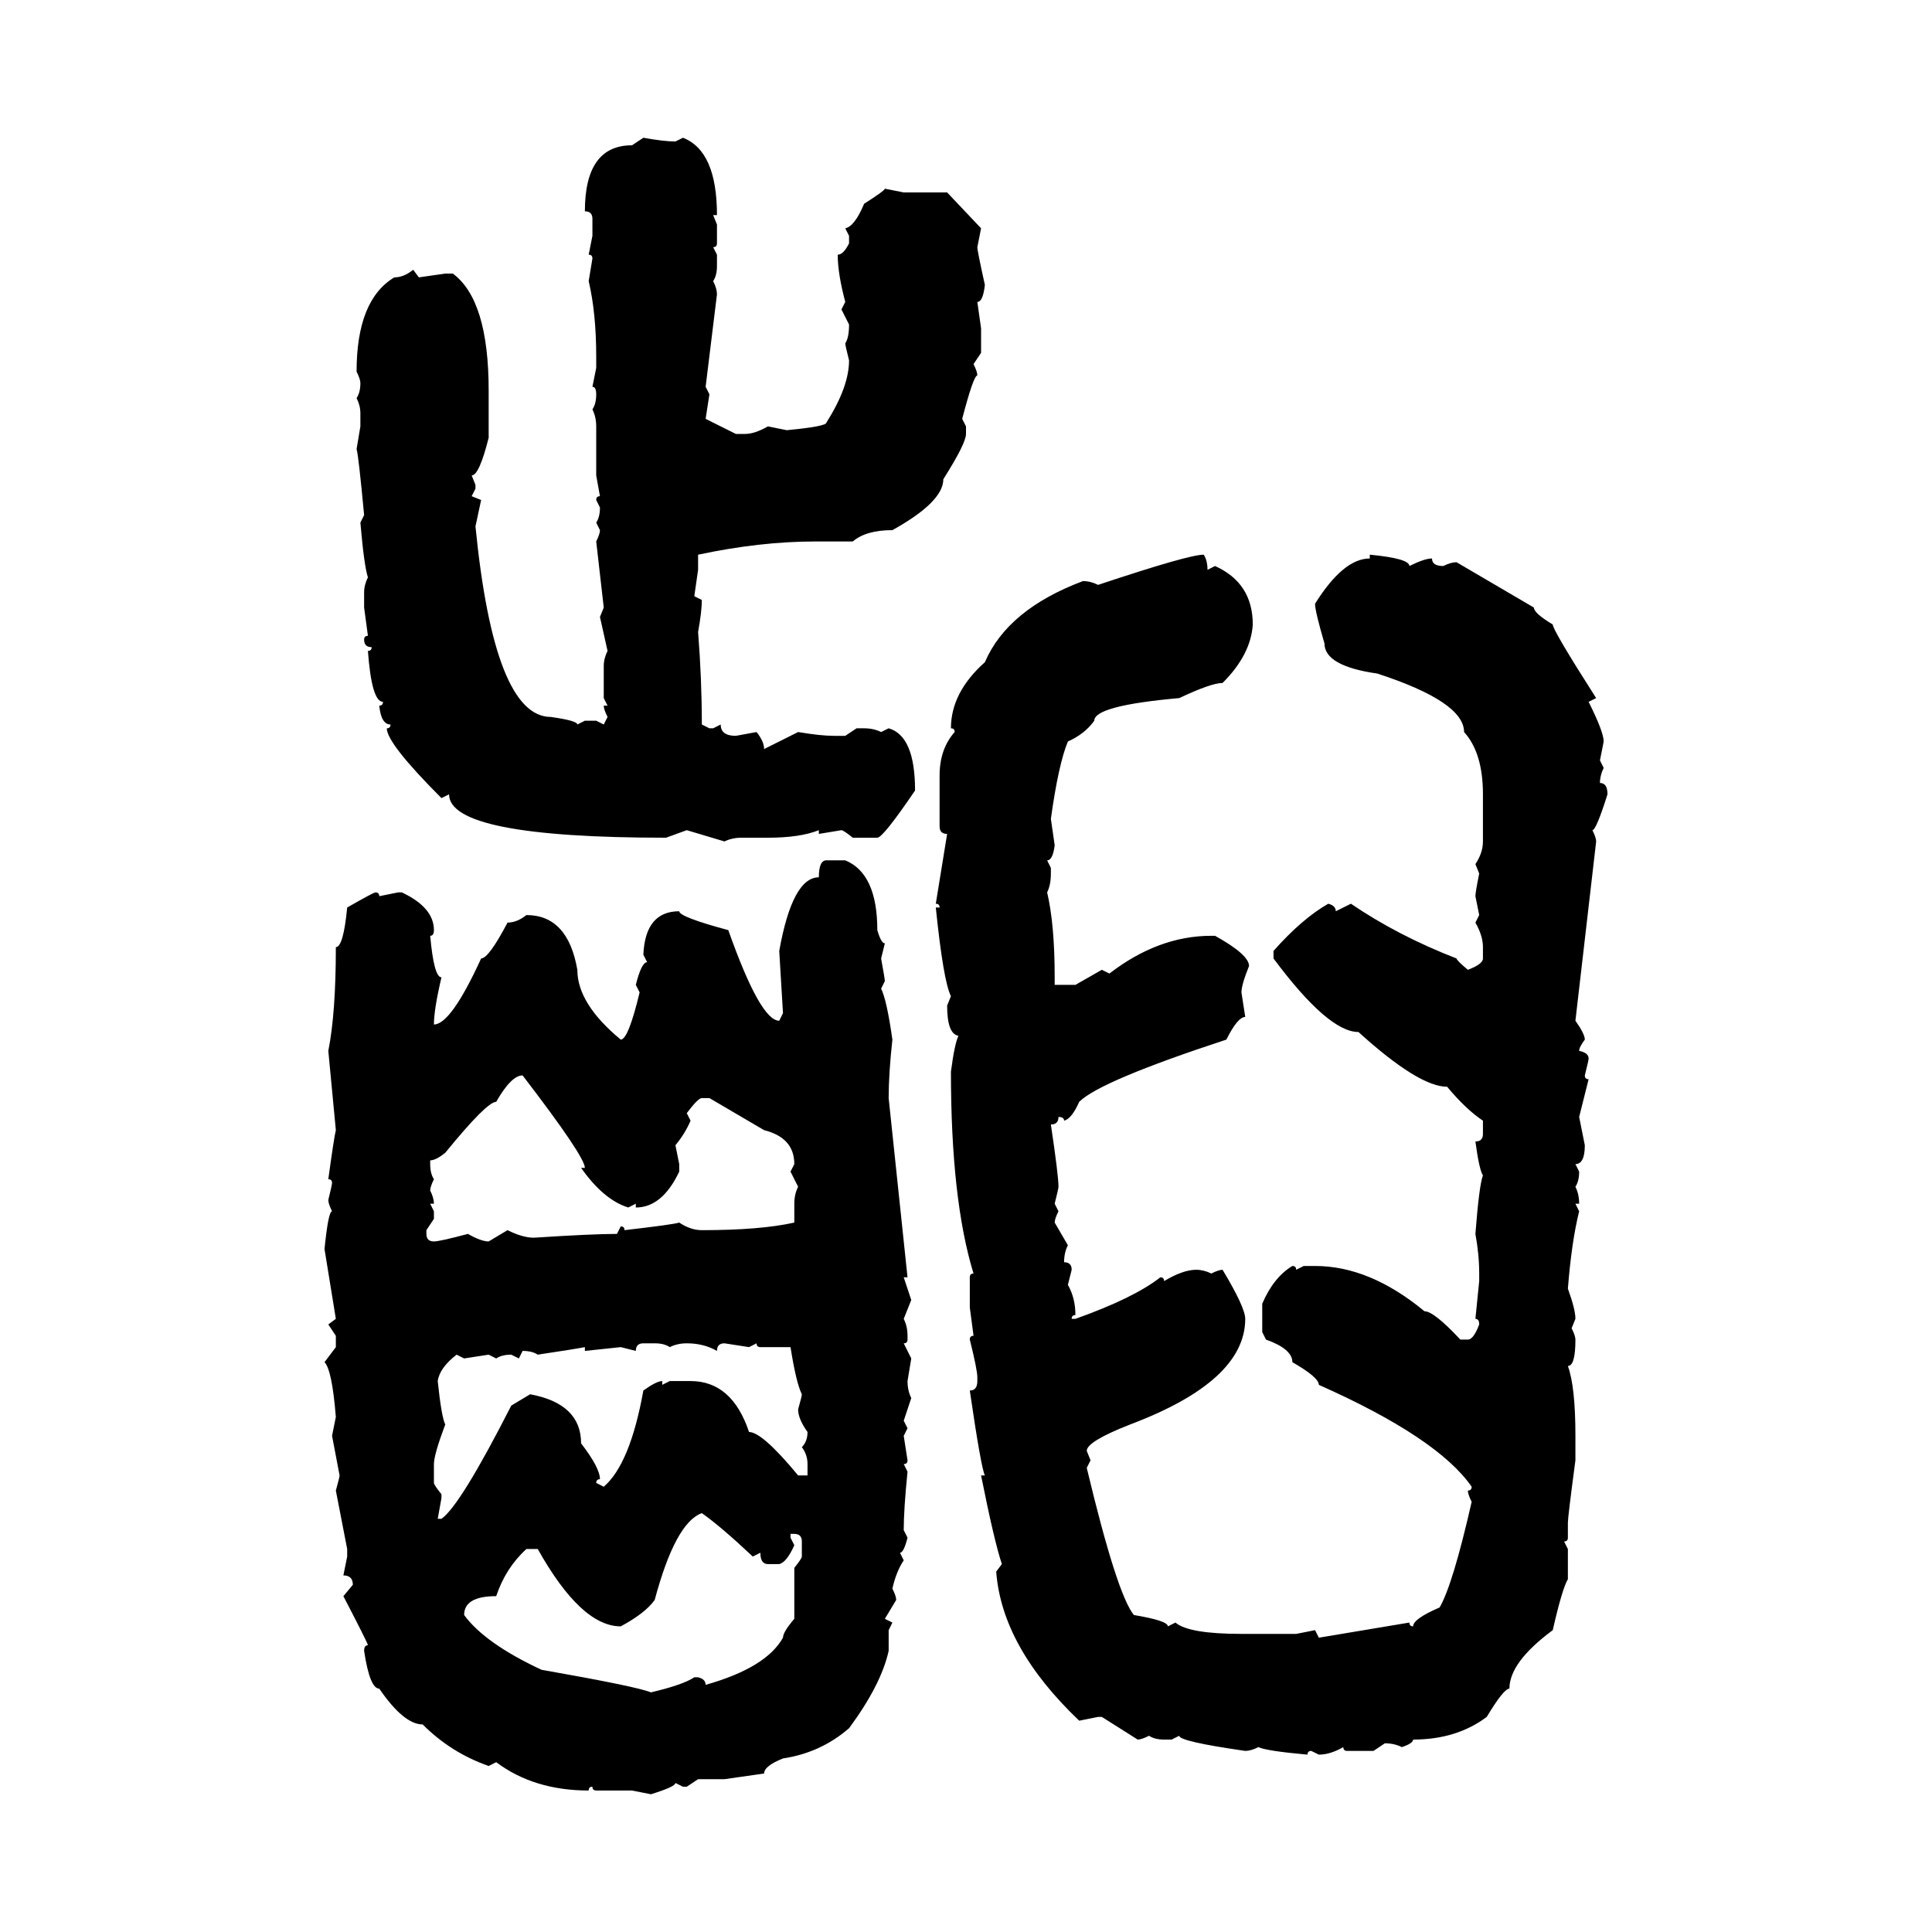 <svg xmlns="http://www.w3.org/2000/svg" xmlns:xlink="http://www.w3.org/1999/xlink" width="300" height="300"><path d="M98.14 22.56L99.90 21.39Q103.13 21.97 104.88 21.97L104.88 21.97L106.05 21.39Q111.33 23.44 111.33 33.40L111.33 33.40L110.74 33.40L111.33 34.86L111.33 37.79Q111.33 38.38 110.74 38.38L110.74 38.38L111.33 39.55L111.33 41.31Q111.33 42.77 110.74 43.65L110.74 43.65Q111.33 44.82 111.33 45.70L111.33 45.70L109.57 60.06L110.16 61.23L109.57 65.04L114.26 67.38L115.72 67.38Q117.19 67.38 119.24 66.21L119.24 66.21L122.17 66.80Q128.32 66.21 128.32 65.63L128.32 65.63Q131.84 60.06 131.84 55.96L131.84 55.96Q131.25 53.61 131.25 53.32L131.25 53.32Q131.84 52.44 131.84 50.39L131.84 50.39L130.66 48.05L131.25 46.88Q130.08 42.48 130.08 39.55L130.08 39.55Q130.96 39.55 131.84 37.79L131.84 37.79L131.84 36.62L131.25 35.45Q132.71 35.16 134.18 31.64L134.18 31.64Q137.40 29.59 137.40 29.30L137.40 29.30L140.33 29.88L147.07 29.88L152.34 35.45L151.76 38.38Q151.76 38.96 152.93 44.24L152.93 44.24Q152.64 46.88 151.76 46.88L151.76 46.88L152.34 50.98L152.34 54.79L151.17 56.54Q151.76 57.71 151.76 58.30L151.76 58.30Q151.17 58.30 149.41 65.04L149.41 65.04L150 66.21L150 67.38Q150 68.85 146.48 74.41L146.48 74.41Q146.48 77.93 138.57 82.32L138.57 82.32Q134.47 82.32 132.42 84.08L132.42 84.08L126.56 84.08Q118.07 84.08 108.40 86.13L108.40 86.13L108.40 88.48L107.81 92.58L108.98 93.16Q108.98 94.92 108.40 98.14L108.40 98.14Q108.98 105.47 108.98 112.50L108.98 112.50L110.16 113.09L110.74 113.09L111.91 112.50Q111.91 114.26 114.26 114.26L114.26 114.26L117.48 113.67Q118.65 115.14 118.65 116.31L118.65 116.31L123.93 113.67Q127.44 114.26 129.49 114.26L129.49 114.26L131.25 114.26L133.01 113.09L134.18 113.09Q135.64 113.09 136.82 113.67L136.82 113.67L137.99 113.09Q142.09 114.26 142.09 122.75L142.09 122.75Q137.11 130.08 136.23 130.08L136.23 130.08L132.42 130.08Q130.96 128.91 130.66 128.91L130.66 128.91L127.15 129.49L127.15 128.91Q124.22 130.08 119.24 130.08L119.24 130.08L115.14 130.08Q113.67 130.08 112.50 130.66L112.50 130.66L106.64 128.91L103.42 130.08Q69.73 130.08 69.73 123.34L69.73 123.34L68.55 123.93Q60.06 115.43 60.06 113.09L60.06 113.09Q60.64 113.09 60.64 112.50L60.64 112.50Q59.18 112.50 58.89 109.57L58.89 109.57Q59.47 109.57 59.47 108.98L59.47 108.98Q57.71 108.98 57.13 101.07L57.13 101.07Q57.71 101.07 57.71 100.49L57.71 100.49Q56.54 100.49 56.54 99.32L56.54 99.32Q56.54 98.73 57.13 98.73L57.13 98.73L56.54 94.34L56.54 91.99Q56.54 90.82 57.13 89.65L57.13 89.65Q56.54 87.89 55.96 81.15L55.96 81.15L56.54 79.98Q55.66 70.61 55.37 69.73L55.37 69.73L55.96 66.21L55.96 64.16Q55.96 62.99 55.37 61.82L55.37 61.82Q55.96 60.94 55.96 59.47L55.96 59.47Q55.96 58.89 55.37 57.71L55.37 57.71Q55.37 46.58 61.23 43.07L61.23 43.07Q62.70 43.07 64.16 41.89L64.16 41.89L65.04 43.07L69.14 42.48L70.31 42.48Q75.88 46.58 75.88 60.64L75.88 60.64L75.88 67.97Q74.41 73.83 73.24 73.83L73.24 73.83L73.83 75.29L73.83 75.88L73.24 77.05L74.71 77.64L73.83 81.74Q76.76 111.33 85.55 111.33L85.55 111.33Q89.65 111.91 89.65 112.50L89.65 112.50L90.82 111.91L92.58 111.91L93.75 112.50L94.34 111.33Q93.75 110.16 93.75 109.57L93.75 109.57L94.34 109.57L93.75 108.40L93.75 103.42Q93.75 102.25 94.34 101.07L94.34 101.07L93.16 95.80L93.75 94.34L92.58 84.08Q93.16 82.91 93.16 82.32L93.16 82.32L92.58 81.15Q93.16 80.27 93.16 78.81L93.16 78.81L92.58 77.64Q92.58 77.05 93.16 77.05L93.16 77.05L92.58 73.83L92.58 66.21Q92.58 64.75 91.99 63.57L91.99 63.57Q92.58 62.70 92.58 61.23L92.58 61.23Q92.58 60.06 91.99 60.06L91.99 60.06L92.58 57.13L92.58 55.37Q92.58 48.63 91.41 43.65L91.41 43.65L91.99 40.14Q91.99 39.55 91.41 39.55L91.41 39.55L91.99 36.62L91.99 33.98Q91.99 32.81 90.82 32.81L90.82 32.81Q90.82 22.56 98.14 22.56L98.14 22.56ZM186.91 86.13L186.91 86.13Q187.50 87.01 187.50 88.48L187.50 88.48L188.67 87.89Q194.53 90.53 194.53 96.97L194.53 96.97Q194.24 101.66 189.84 106.05L189.84 106.05Q188.09 106.05 183.11 108.40L183.11 108.40Q169.92 109.57 169.92 111.91L169.92 111.91Q168.46 113.96 165.82 115.14L165.82 115.14Q164.36 118.65 163.18 127.15L163.18 127.15L163.77 131.25Q163.48 133.59 162.60 133.59L162.60 133.59L163.18 134.77L163.18 135.64Q163.18 137.40 162.60 138.57L162.60 138.57Q163.77 143.55 163.77 151.76L163.77 151.76L163.77 152.93L166.99 152.93L171.09 150.59L172.27 151.17Q179.88 145.31 188.09 145.31L188.09 145.31L188.67 145.31Q193.95 148.24 193.95 150L193.95 150Q192.77 152.93 192.77 154.10L192.77 154.10L193.36 157.91Q192.19 157.91 190.43 161.43L190.43 161.43Q170.80 167.87 167.58 171.09L167.58 171.09Q166.41 173.73 165.23 174.02L165.23 174.02Q165.23 173.44 164.36 173.44L164.36 173.44Q164.36 174.61 163.18 174.61L163.18 174.61Q164.36 182.52 164.36 184.28L164.36 184.28Q164.36 184.57 163.77 186.91L163.77 186.91L164.36 188.09Q163.77 189.26 163.77 189.84L163.77 189.84L165.82 193.36Q165.23 194.53 165.23 196.00L165.23 196.00Q166.41 196.00 166.41 197.17L166.41 197.17L165.82 199.51Q166.99 201.56 166.99 204.20L166.99 204.20Q166.41 204.20 166.41 204.79L166.41 204.79L166.99 204.79Q176.07 201.56 180.18 198.34L180.18 198.34Q180.76 198.34 180.76 198.93L180.76 198.93Q183.69 197.17 185.74 197.17L185.74 197.17Q186.91 197.17 188.09 197.75L188.09 197.75Q189.26 197.17 189.84 197.17L189.84 197.17Q193.36 203.03 193.36 204.79L193.36 204.79Q193.36 214.45 175.49 221.19L175.49 221.19Q168.75 223.83 168.75 225.29L168.75 225.29L169.34 226.76L168.75 227.93Q173.44 247.56 176.07 250.78L176.07 250.78Q181.35 251.66 181.35 252.54L181.35 252.54L182.52 251.95Q184.57 253.71 192.77 253.71L192.77 253.71L201.27 253.71L204.20 253.13L204.79 254.30L218.85 251.95Q218.85 252.54 219.43 252.54L219.43 252.54Q219.43 251.37 223.54 249.61L223.54 249.61Q225.59 246.09 228.52 233.20L228.52 233.20Q227.93 232.03 227.93 231.45L227.93 231.45Q228.52 231.45 228.52 230.86L228.52 230.86Q223.24 223.24 204.79 215.04L204.79 215.04Q204.79 213.87 200.68 211.52L200.68 211.52Q200.68 209.47 196.58 208.01L196.58 208.01L196.00 206.84L196.00 202.44Q197.75 198.34 200.68 196.58L200.68 196.58Q201.27 196.58 201.27 197.17L201.27 197.17L202.44 196.58L204.20 196.58Q212.70 196.58 221.19 203.61L221.19 203.61Q222.66 203.61 226.76 208.01L226.76 208.01L227.93 208.01Q228.81 208.01 229.69 205.66L229.69 205.66Q229.69 204.79 229.10 204.79L229.10 204.79L229.69 198.93L229.69 197.75Q229.69 194.82 229.10 191.60L229.10 191.60Q229.69 183.98 230.27 182.52L230.27 182.52Q229.69 181.64 229.10 177.25L229.10 177.25Q230.27 177.25 230.27 176.07L230.27 176.07L230.27 174.02Q227.64 172.27 224.71 168.75L224.71 168.75Q220.31 168.75 210.94 160.25L210.94 160.25Q206.25 160.25 197.75 148.83L197.75 148.83L197.75 147.66Q202.15 142.68 206.25 140.33L206.25 140.33Q207.42 140.63 207.42 141.50L207.42 141.50L209.77 140.33Q217.09 145.31 226.17 148.83L226.17 148.83Q226.17 149.12 227.93 150.59L227.93 150.59Q230.27 149.71 230.27 148.83L230.27 148.83L230.27 147.07Q230.27 145.31 229.10 143.26L229.10 143.26L229.69 142.09L229.10 139.16Q229.10 138.57 229.69 135.64L229.69 135.64L229.10 134.18Q230.27 132.42 230.27 130.66L230.27 130.66L230.27 123.34Q230.27 116.89 227.34 113.67L227.34 113.67Q227.34 108.98 213.87 104.59L213.87 104.59Q205.66 103.42 205.66 99.90L205.66 99.90Q204.20 94.92 204.20 93.75L204.20 93.75Q208.59 86.72 212.70 86.72L212.70 86.72L212.70 86.13Q218.85 86.72 218.85 87.89L218.85 87.89Q221.19 86.72 222.36 86.72L222.36 86.72Q222.36 87.89 224.12 87.89L224.12 87.89Q225.29 87.30 226.17 87.30L226.17 87.30L238.18 94.34Q238.18 95.21 241.11 96.97L241.11 96.97Q241.11 97.85 247.85 108.40L247.85 108.40L246.68 108.98Q249.02 113.67 249.02 115.14L249.02 115.14L248.44 118.07L249.02 119.24Q248.44 120.41 248.44 121.58L248.44 121.58Q249.61 121.58 249.61 123.34L249.61 123.34Q247.85 128.91 247.27 128.91L247.27 128.91Q247.85 130.08 247.85 130.66L247.85 130.66L244.63 158.50Q246.09 160.55 246.09 161.43L246.09 161.43Q245.21 162.60 245.21 163.18L245.21 163.18Q246.68 163.48 246.68 164.36L246.68 164.36Q246.68 164.65 246.09 166.99L246.09 166.99Q246.09 167.58 246.68 167.58L246.68 167.58L245.21 173.44L246.09 177.83Q246.09 180.76 244.63 180.76L244.63 180.76L245.21 181.93Q245.21 183.40 244.63 184.28L244.63 184.28Q245.21 185.45 245.21 186.91L245.21 186.91L244.63 186.91L245.21 188.09Q244.04 192.77 243.46 200.10L243.46 200.10Q244.63 203.32 244.63 204.79L244.63 204.79L244.04 206.25Q244.63 207.42 244.63 208.01L244.63 208.01Q244.63 212.11 243.46 212.11L243.46 212.11Q244.63 215.33 244.63 222.95L244.63 222.95L244.63 226.76Q243.46 235.55 243.46 236.43L243.46 236.43L243.46 238.77Q243.46 239.36 242.87 239.36L242.87 239.36L243.46 240.53L243.46 245.21Q242.58 246.68 241.11 253.13L241.11 253.13Q234.38 258.11 234.38 262.21L234.38 262.21Q233.50 262.21 230.86 266.60L230.86 266.60Q226.17 270.12 219.43 270.12L219.43 270.12Q219.43 270.70 217.68 271.29L217.68 271.29Q216.50 270.70 215.04 270.70L215.04 270.70L213.28 271.88L209.18 271.88Q208.59 271.88 208.59 271.29L208.59 271.29Q206.54 272.46 204.79 272.46L204.79 272.46L203.61 271.88Q203.03 271.88 203.03 272.46L203.03 272.46Q196.58 271.88 195.41 271.29L195.41 271.29Q194.24 271.88 193.36 271.88L193.36 271.88Q183.11 270.41 183.11 269.53L183.11 269.53L181.93 270.12L180.76 270.12Q179.30 270.12 178.42 269.53L178.42 269.53Q177.25 270.12 176.66 270.12L176.66 270.12L171.09 266.60L170.51 266.60L167.58 267.19Q155.57 255.76 154.69 244.04L154.69 244.04L155.57 242.87Q154.39 239.36 152.34 229.10L152.34 229.10L152.93 229.10Q152.34 227.93 150.59 215.92L150.59 215.92Q151.76 215.92 151.76 214.45L151.76 214.45L151.76 213.87Q151.76 212.70 150.59 208.01L150.59 208.01Q150.59 207.42 151.17 207.42L151.17 207.42L150.59 203.03L150.59 198.34Q150.59 197.75 151.17 197.75L151.17 197.75Q147.66 186.33 147.66 166.41L147.66 166.41Q148.24 162.01 148.83 160.84L148.83 160.84Q147.07 160.55 147.07 156.15L147.07 156.15L147.66 154.69Q146.48 152.34 145.31 140.92L145.31 140.92L145.90 140.92Q145.90 140.33 145.31 140.33L145.31 140.33L147.07 129.49Q145.90 129.49 145.90 128.32L145.90 128.32L145.90 120.41Q145.90 116.31 148.24 113.67L148.24 113.67Q148.24 113.09 147.66 113.09L147.66 113.09Q147.66 107.52 152.93 102.83L152.93 102.83Q156.45 94.63 168.16 90.23L168.16 90.23Q169.34 90.23 170.51 90.82L170.51 90.82Q184.57 86.13 186.91 86.13ZM128.32 133.59L128.32 133.59L131.25 133.59Q136.23 135.64 136.23 144.43L136.23 144.43Q136.82 146.48 137.40 146.48L137.40 146.48L136.82 148.83Q137.40 152.05 137.40 152.34L137.40 152.34L136.82 153.52Q137.70 155.27 138.57 161.43L138.57 161.43Q137.99 166.70 137.99 170.51L137.99 170.51L140.92 198.34L140.33 198.34L141.50 201.86L140.33 204.79Q140.92 205.96 140.92 207.42L140.92 207.42L140.92 208.01Q140.92 208.59 140.33 208.59L140.33 208.59L141.50 210.94L140.92 214.45Q140.92 215.92 141.50 217.09L141.50 217.09L140.33 220.61L140.92 221.78L140.33 222.95L140.92 226.76Q140.92 227.34 140.33 227.34L140.33 227.34L140.92 228.52Q140.33 234.38 140.33 237.60L140.33 237.60L140.92 238.77Q140.33 241.11 139.75 241.11L139.75 241.11L140.33 242.29Q139.16 244.04 138.57 246.68L138.57 246.68Q139.16 247.85 139.16 248.44L139.16 248.44L137.40 251.37L138.57 251.95L137.99 253.13L137.99 256.35Q136.82 261.62 131.84 268.36L131.84 268.36Q127.44 272.17 121.58 273.05L121.58 273.05Q118.65 274.22 118.65 275.39L118.65 275.39L112.50 276.27L108.40 276.27L106.64 277.44L106.05 277.44L104.88 276.86Q104.88 277.44 101.07 278.61L101.07 278.61L98.14 278.03L92.58 278.03Q91.99 278.03 91.99 277.44L91.99 277.44Q91.41 277.44 91.41 278.03L91.41 278.03Q82.91 278.03 77.05 273.63L77.05 273.63L75.88 274.22Q70.02 272.17 65.63 267.77L65.63 267.77Q62.70 267.77 58.89 262.21L58.89 262.21Q57.42 262.21 56.54 256.35L56.54 256.35Q56.54 255.47 57.13 255.47L57.13 255.47Q57.13 255.18 53.32 247.85L53.32 247.85L54.79 246.09Q54.79 244.63 53.32 244.63L53.32 244.63L53.91 241.70L53.91 240.53L52.15 231.45Q52.73 229.39 52.73 229.10L52.73 229.10L51.56 222.95L52.15 220.02Q51.56 212.70 50.39 211.52L50.39 211.52L52.15 209.18L52.15 207.42L50.98 205.66L52.15 204.79L50.39 193.95Q50.98 188.09 51.56 188.09L51.56 188.09Q50.98 186.91 50.98 186.33L50.98 186.33Q51.56 183.98 51.56 183.69L51.56 183.69Q51.56 183.11 50.98 183.11L50.98 183.11Q51.86 176.66 52.15 175.49L52.15 175.49L50.98 163.18Q52.15 157.32 52.15 147.07L52.15 147.07Q53.32 147.07 53.91 140.92L53.91 140.92Q58.01 138.57 58.30 138.57L58.30 138.57Q58.89 138.57 58.89 139.16L58.89 139.16L61.82 138.57L62.40 138.57Q67.38 140.92 67.38 144.43L67.38 144.43Q67.38 145.31 66.80 145.31L66.80 145.31Q67.38 151.76 68.55 151.76L68.55 151.76Q67.38 156.74 67.38 159.08L67.38 159.08Q70.02 159.08 74.71 148.83L74.71 148.83Q75.88 148.83 78.81 143.26L78.81 143.26Q80.27 143.26 81.74 142.09L81.74 142.09Q88.18 142.09 89.65 150.59L89.65 150.59Q89.65 155.86 96.39 161.43L96.39 161.43Q97.56 161.43 99.32 154.10L99.32 154.10L98.73 152.93Q99.61 149.41 100.49 149.41L100.49 149.41L99.90 148.24Q100.20 141.50 105.47 141.50L105.47 141.50Q105.47 142.38 113.09 144.43L113.09 144.43Q118.07 158.50 121.00 158.50L121.00 158.50L121.58 157.32L121.00 147.66Q123.05 136.23 127.15 136.23L127.15 136.23Q127.15 133.59 128.32 133.59ZM66.80 180.18L66.80 180.18L66.80 180.76Q66.80 182.23 67.38 183.11L67.38 183.11Q66.80 184.28 66.80 184.86L66.80 184.86Q67.38 186.04 67.38 186.91L67.38 186.91L66.80 186.91L67.38 188.09L67.38 189.26L66.21 191.02L66.21 191.60Q66.21 192.77 67.38 192.77L67.38 192.77Q68.26 192.77 72.66 191.60L72.66 191.60Q74.71 192.77 75.88 192.77L75.88 192.77L78.81 191.02Q81.15 192.19 82.91 192.19L82.91 192.19Q91.99 191.60 95.80 191.60L95.80 191.60L96.39 190.43Q96.97 190.43 96.97 191.02L96.97 191.02Q104.59 190.14 105.47 189.84L105.47 189.84Q107.23 191.02 108.98 191.02L108.98 191.02Q118.07 191.02 123.34 189.84L123.34 189.84L123.34 186.91Q123.34 185.45 123.93 184.28L123.93 184.28L122.75 181.93L123.34 180.76Q123.34 176.66 118.65 175.49L118.65 175.49L110.16 170.51L108.98 170.51Q108.40 170.51 106.64 172.85L106.64 172.85L107.23 174.02Q106.35 176.07 104.88 177.83L104.88 177.83L105.47 180.76L105.47 181.93Q102.83 187.50 98.73 187.50L98.73 187.50L98.73 186.91L97.56 187.50Q93.75 186.33 90.23 181.35L90.23 181.35L90.82 181.35Q90.82 179.59 81.15 166.99L81.15 166.99Q79.39 166.99 77.05 171.09L77.05 171.09Q75.59 171.09 69.14 179.00L69.14 179.00Q67.68 180.18 66.80 180.18ZM98.73 209.77L98.73 209.77L96.39 209.18L90.82 209.77L90.82 209.18Q89.36 209.47 83.50 210.35L83.50 210.35Q82.62 209.77 81.15 209.77L81.15 209.77L80.57 210.94L79.39 210.35Q77.93 210.35 77.05 210.94L77.05 210.94L75.88 210.35L72.07 210.94L70.90 210.35Q68.26 212.40 67.97 214.45L67.97 214.45Q68.55 220.02 69.14 221.19L69.14 221.19Q67.38 225.88 67.38 227.34L67.38 227.34L67.38 230.27Q67.38 230.57 68.55 232.03L68.55 232.03L68.55 232.62L67.97 235.84L68.55 235.84Q71.48 233.79 79.39 218.26L79.39 218.26L82.32 216.50Q90.23 217.97 90.23 224.12L90.23 224.12Q93.16 227.93 93.16 229.69L93.16 229.69Q92.58 229.69 92.58 230.27L92.58 230.27L93.75 230.86Q97.85 227.34 99.90 215.92L99.90 215.92Q101.95 214.45 102.83 214.45L102.83 214.45L102.83 215.04L104.00 214.45L107.23 214.45Q113.67 214.45 116.31 222.36L116.31 222.36Q118.36 222.36 123.93 229.10L123.93 229.10L125.39 229.10L125.39 227.34Q125.39 225.88 124.51 224.71L124.51 224.71Q125.39 223.83 125.39 222.36L125.39 222.36Q123.93 220.31 123.93 218.85L123.93 218.85Q124.51 216.80 124.51 216.50L124.51 216.50Q123.63 214.75 122.75 209.18L122.75 209.18L118.07 209.18Q117.48 209.18 117.48 208.59L117.48 208.59L116.31 209.18L112.50 208.59Q111.33 208.59 111.33 209.77L111.33 209.77Q109.28 208.59 106.64 208.59L106.64 208.59Q105.18 208.59 104.00 209.18L104.00 209.18Q103.13 208.59 101.66 208.59L101.66 208.59L99.90 208.59Q98.73 208.59 98.73 209.77ZM96.39 252.54L96.39 252.54Q90.23 252.54 83.50 240.53L83.50 240.53L81.74 240.53Q78.52 243.46 77.05 247.85L77.05 247.85Q72.07 247.85 72.07 250.78L72.07 250.78Q75.29 255.18 84.08 259.28L84.08 259.28Q99.02 261.91 101.07 262.79L101.07 262.79Q106.05 261.62 107.81 260.45L107.81 260.45L108.40 260.45Q109.57 260.74 109.57 261.62L109.57 261.62Q118.95 258.98 121.58 254.30L121.58 254.30Q121.58 253.42 123.34 251.37L123.34 251.37L123.34 243.46Q124.51 241.99 124.51 241.70L124.51 241.70L124.51 239.36Q124.51 238.18 123.34 238.18L123.34 238.18L122.75 238.18L122.75 238.77L123.34 239.94Q122.17 242.58 121.00 242.87L121.00 242.87L119.24 242.87Q118.07 242.87 118.07 241.11L118.07 241.11L116.89 241.70Q111.91 237.01 108.98 234.96L108.98 234.96Q104.88 236.43 101.66 248.44L101.66 248.44Q100.20 250.49 96.39 252.54Z"/></svg>